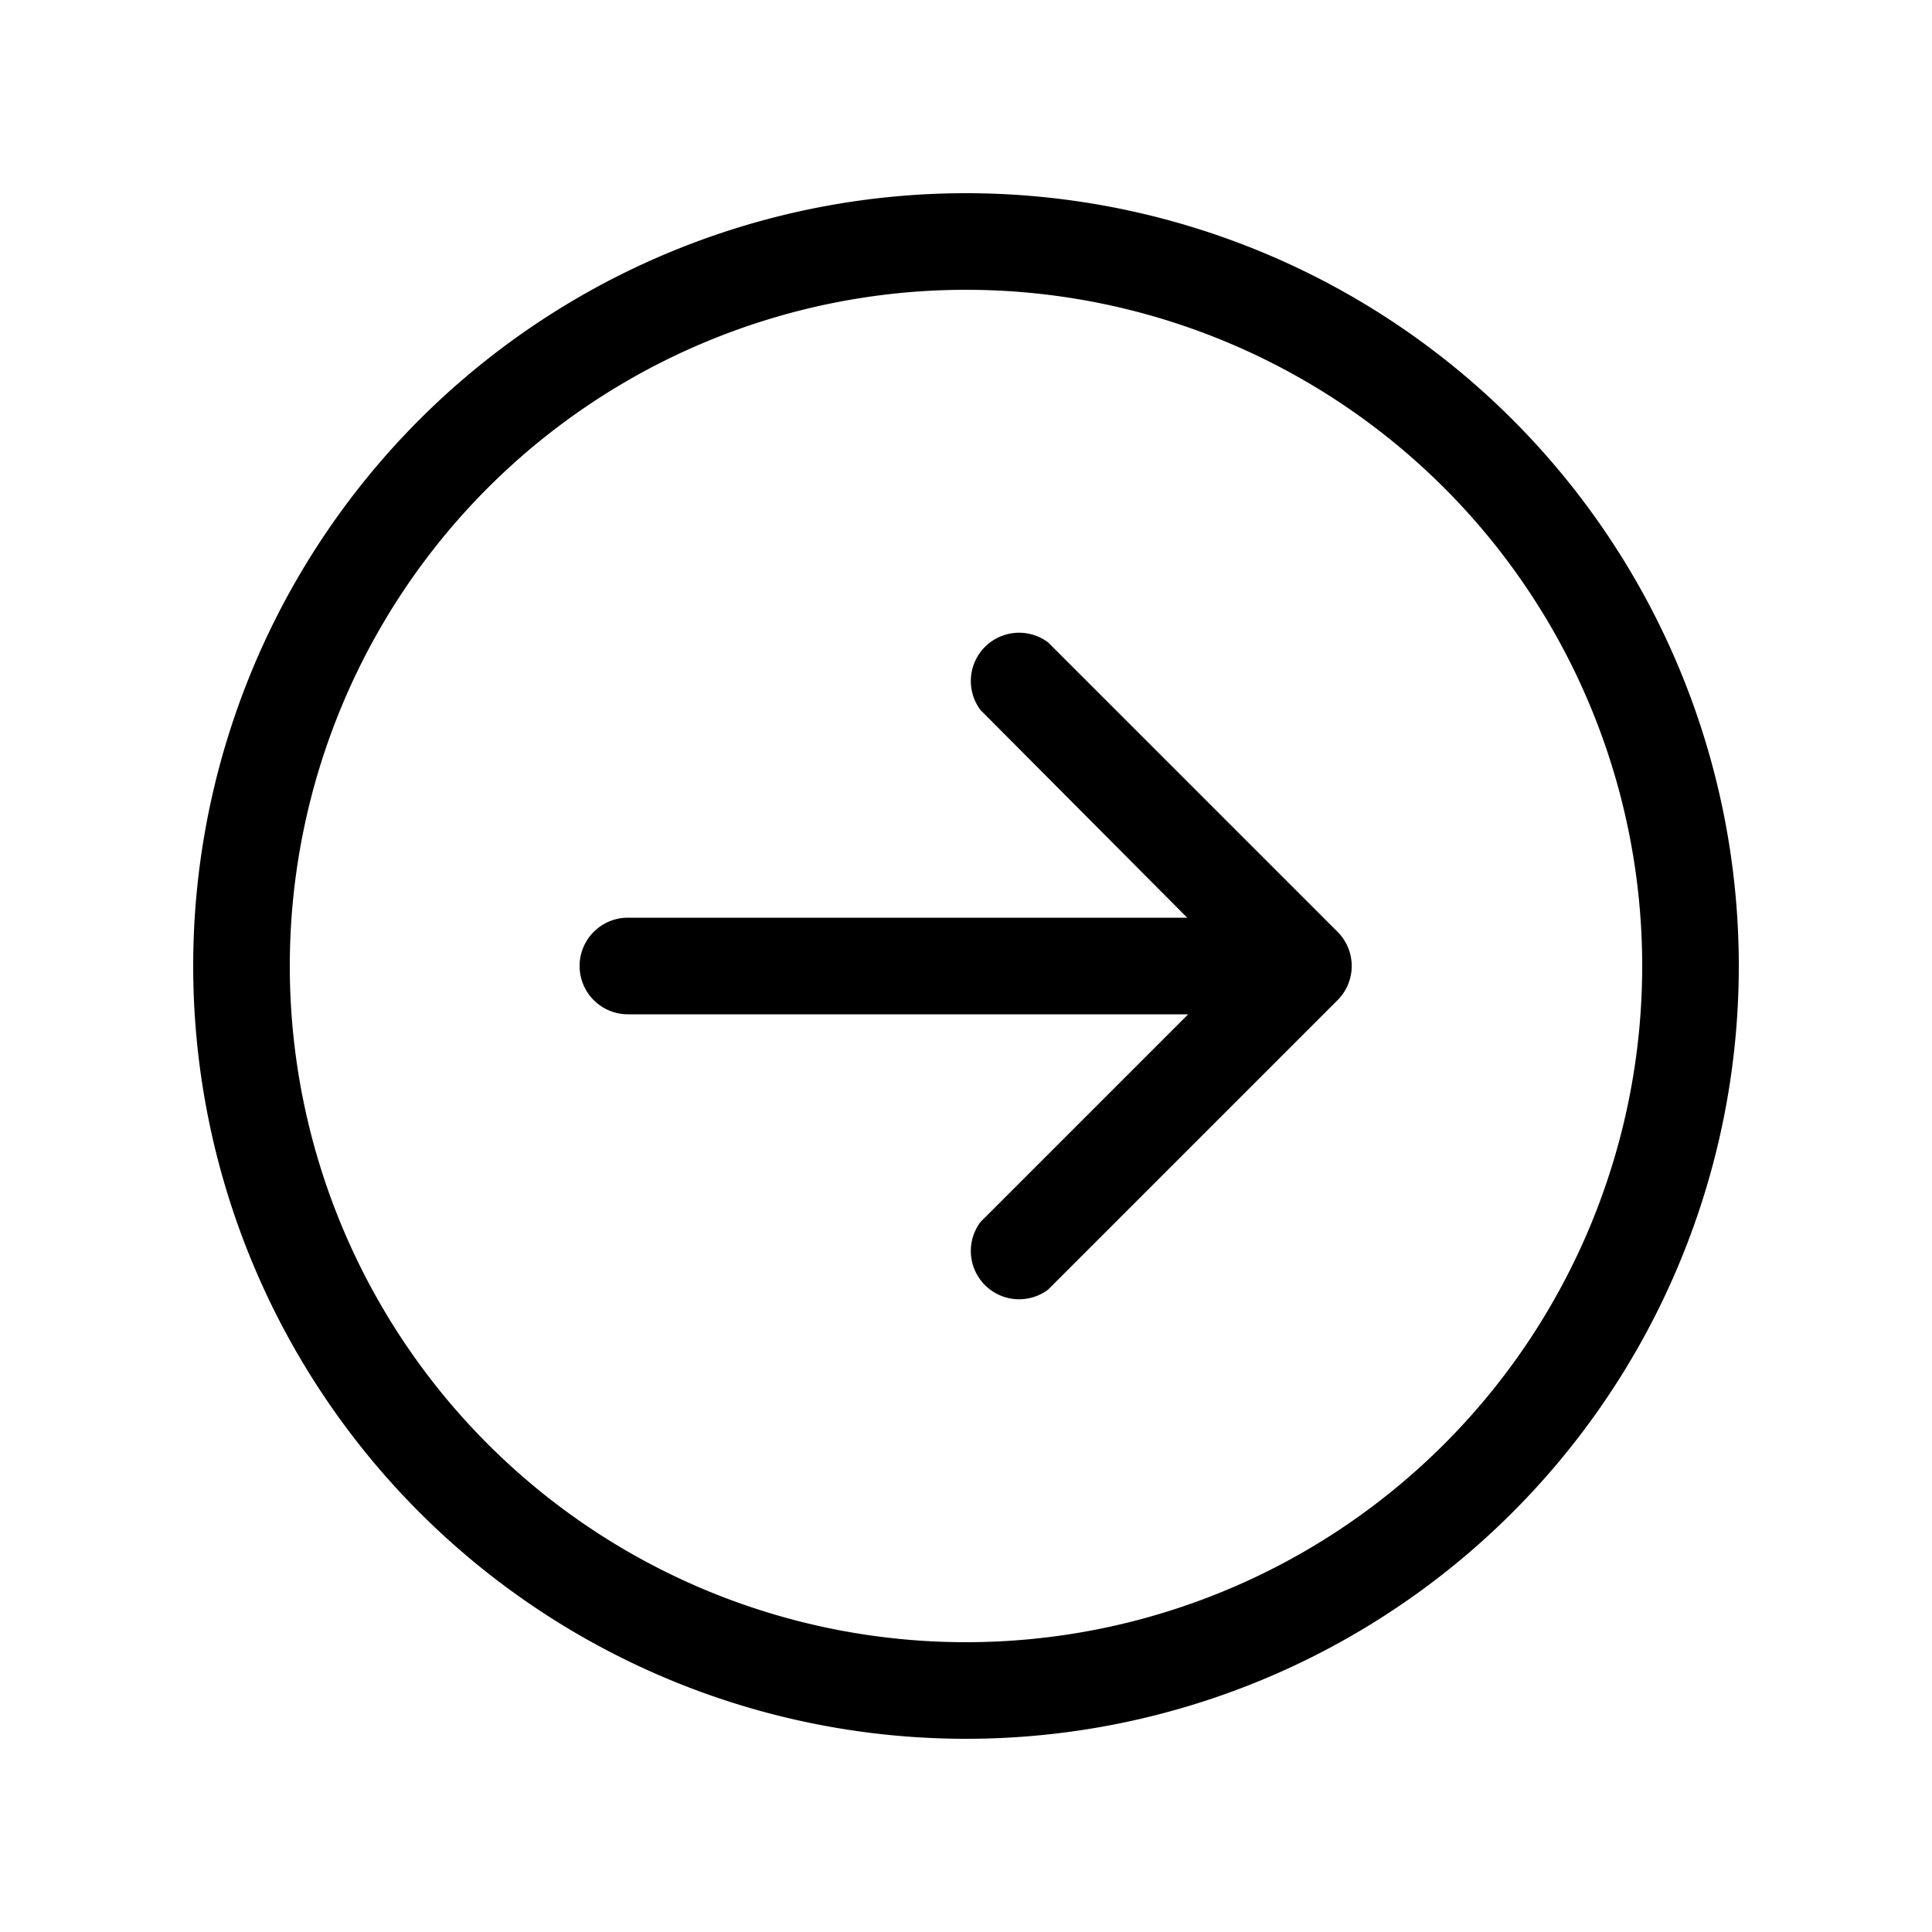 <svg width="20" height="20" viewBox="0 0 20 20" xmlns="http://www.w3.org/2000/svg"><path d="m10.85 13.35 3-3a.5.5 0 0 0 0-.7l-3-3a.5.5 0 0 0-.7.7l2.14 2.15H6.5a.5.5 0 0 0 0 1h5.8l-2.15 2.15a.5.5 0 0 0 .7.7ZM18 10a8 8 0 1 1-16 0 8 8 0 0 1 16 0Zm-8 7a7 7 0 1 0 0-14 7 7 0 0 0 0 14Z"/></svg>